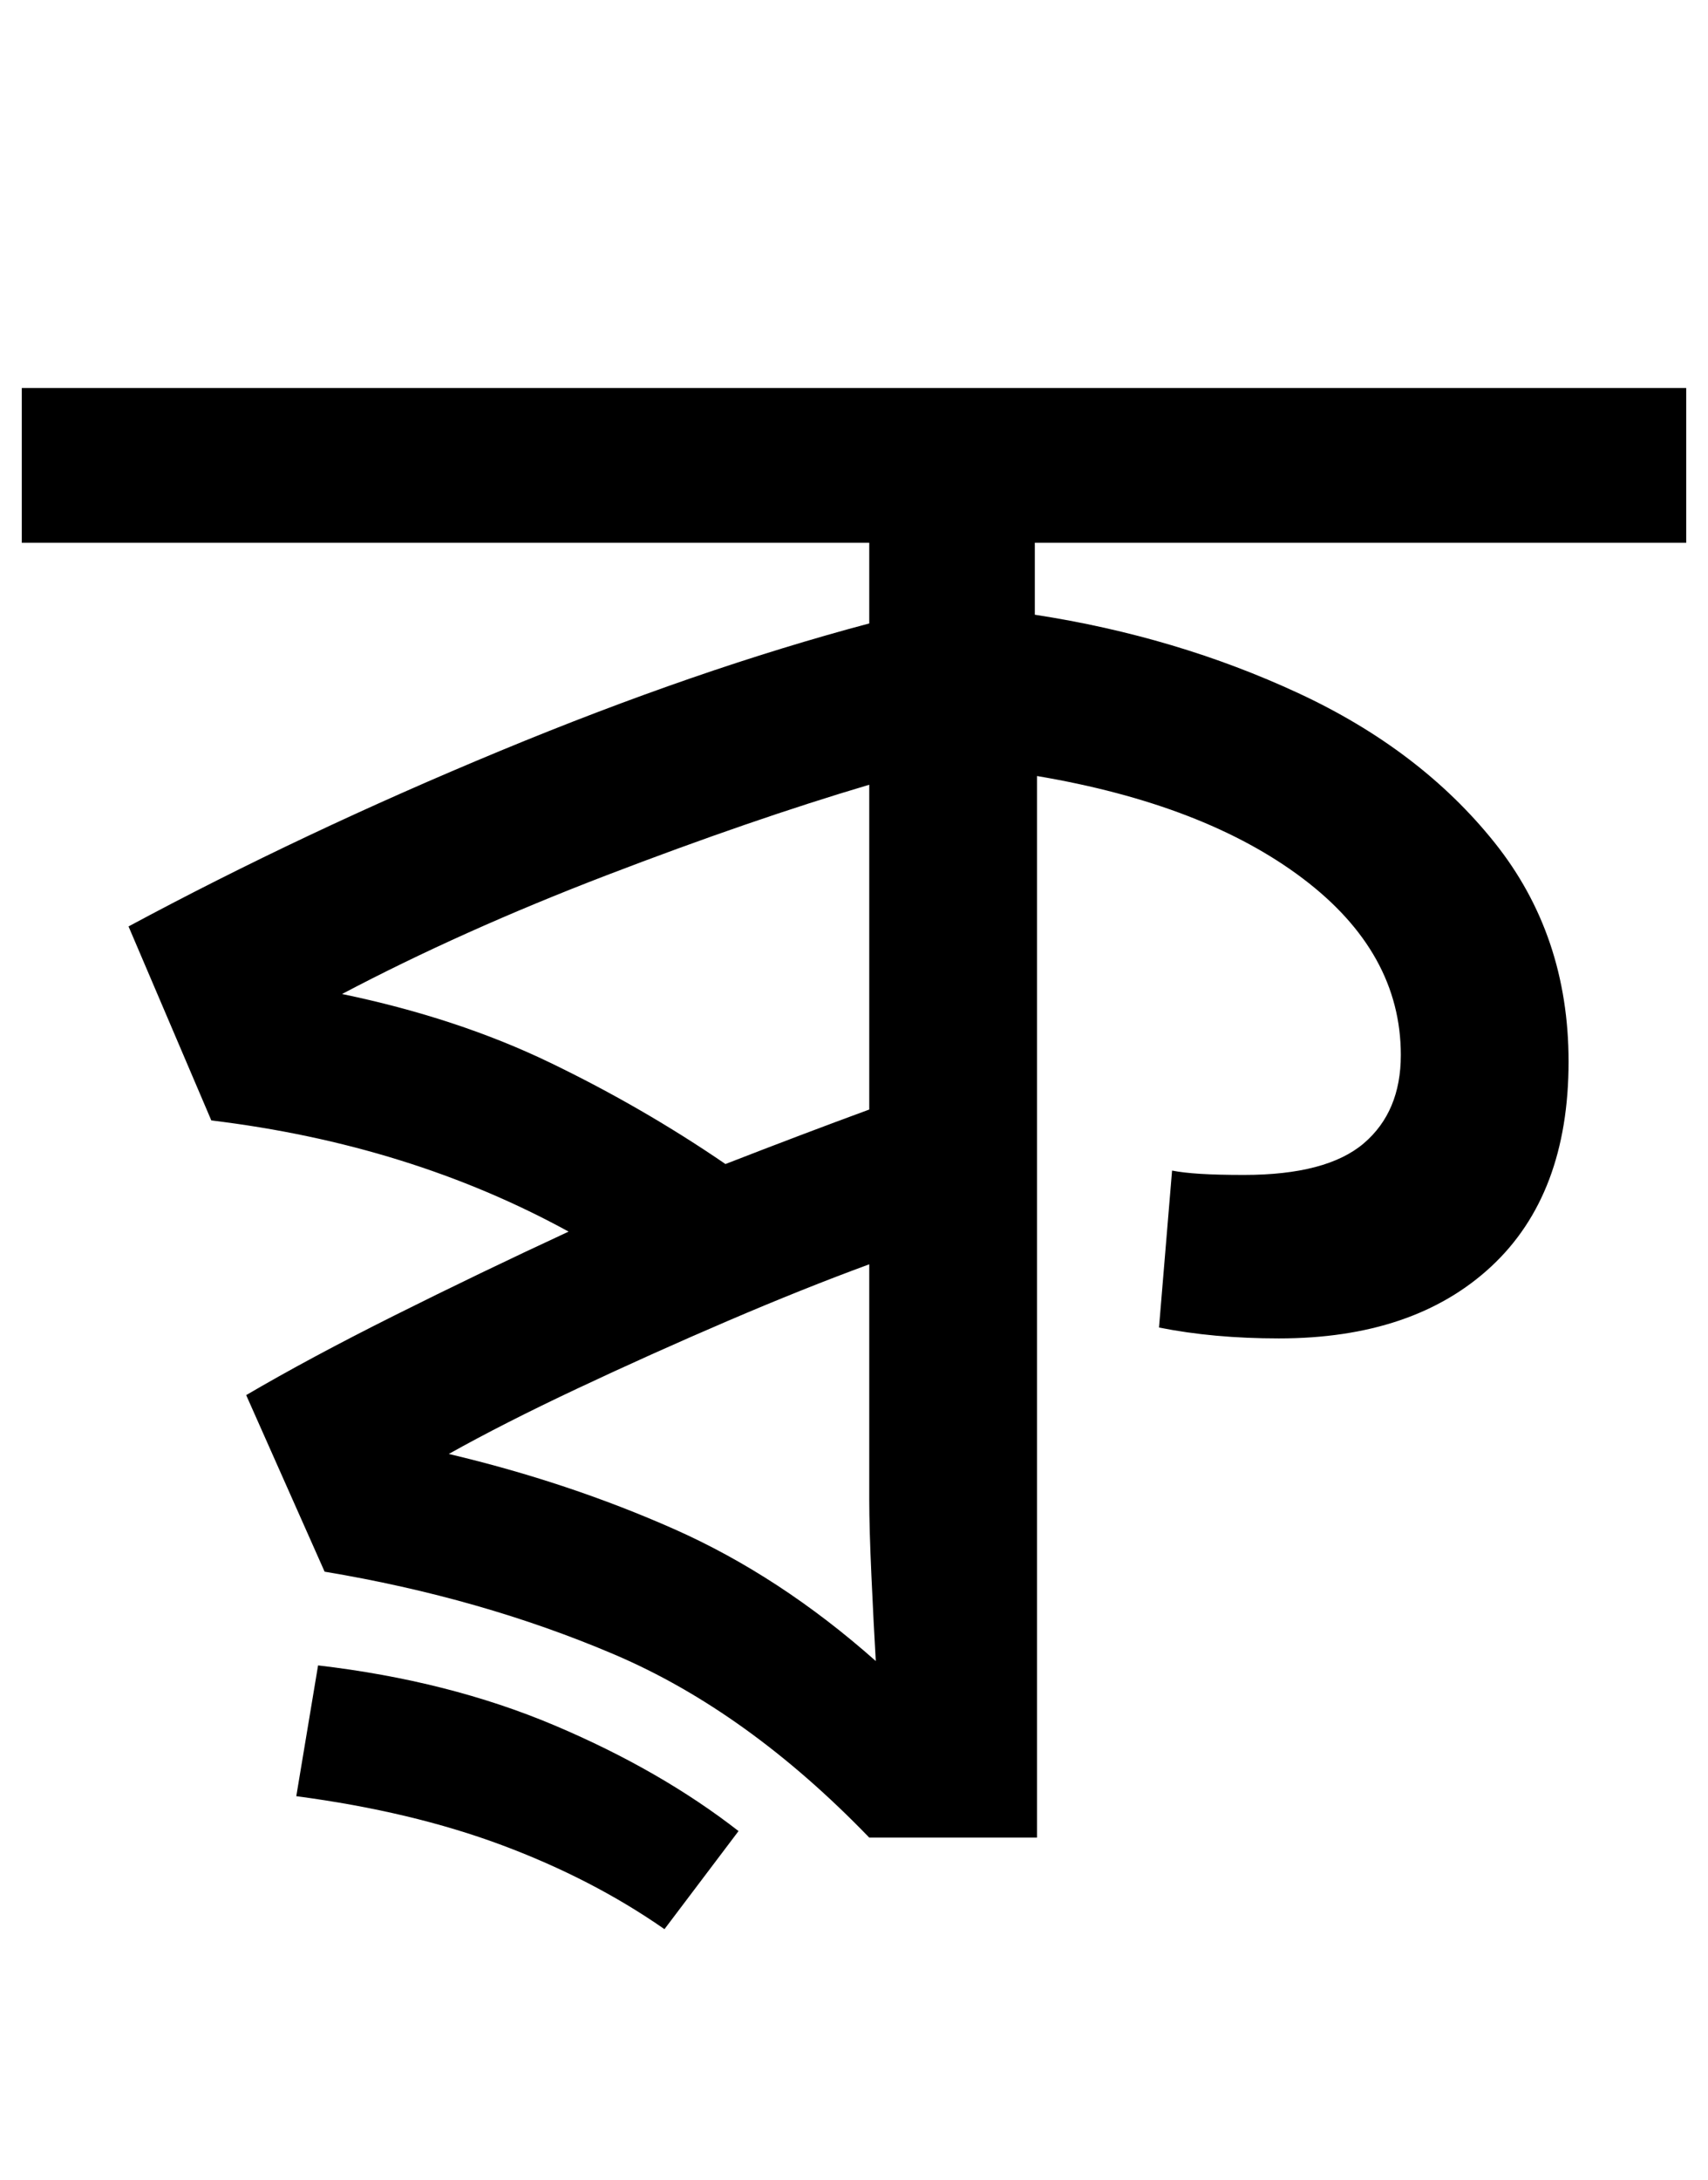 <?xml version="1.0" standalone="no"?>
<!DOCTYPE svg PUBLIC "-//W3C//DTD SVG 1.1//EN" "http://www.w3.org/Graphics/SVG/1.1/DTD/svg11.dtd" >
<svg xmlns="http://www.w3.org/2000/svg" xmlns:xlink="http://www.w3.org/1999/xlink" version="1.1" viewBox="-20 0 784 1000">
   <path fill="currentColor"
d="M754 178v71h-299v33q65 10 121 36t90 68.5t34 100.5q0 61 -35.5 94t-97.5 33q-30 0 -55 -5l6 -72q5 1 13 1.5t20 0.5q38 0 55 -14.5t17 -40.5q0 -47 -45 -81t-122 -47v487h-77q-56 -58 -117 -84t-133 -38l-36 -81q29 -17 68 -36.5t80 -38.5q-73 -40 -164 -51l-38 -89
q80 -43 170.5 -80.5t169.5 -58.5v-37h-389v-71h764zM379 509v-149q-54 16 -120.5 41.5t-121.5 54.5q53 11 95.5 31.5t80.5 46.5q36 -14 66 -25zM379 580q-30 11 -65 26t-69 31t-59 30q55 13 103.5 34.5t92.5 60.5q-1 -17 -2 -39t-1 -35v-108zM126 764q60 7 108.5 27.5
t84.5 48.5l-34 45q-33 -23 -74.5 -38.5t-94.5 -22.5z" />
</svg>
